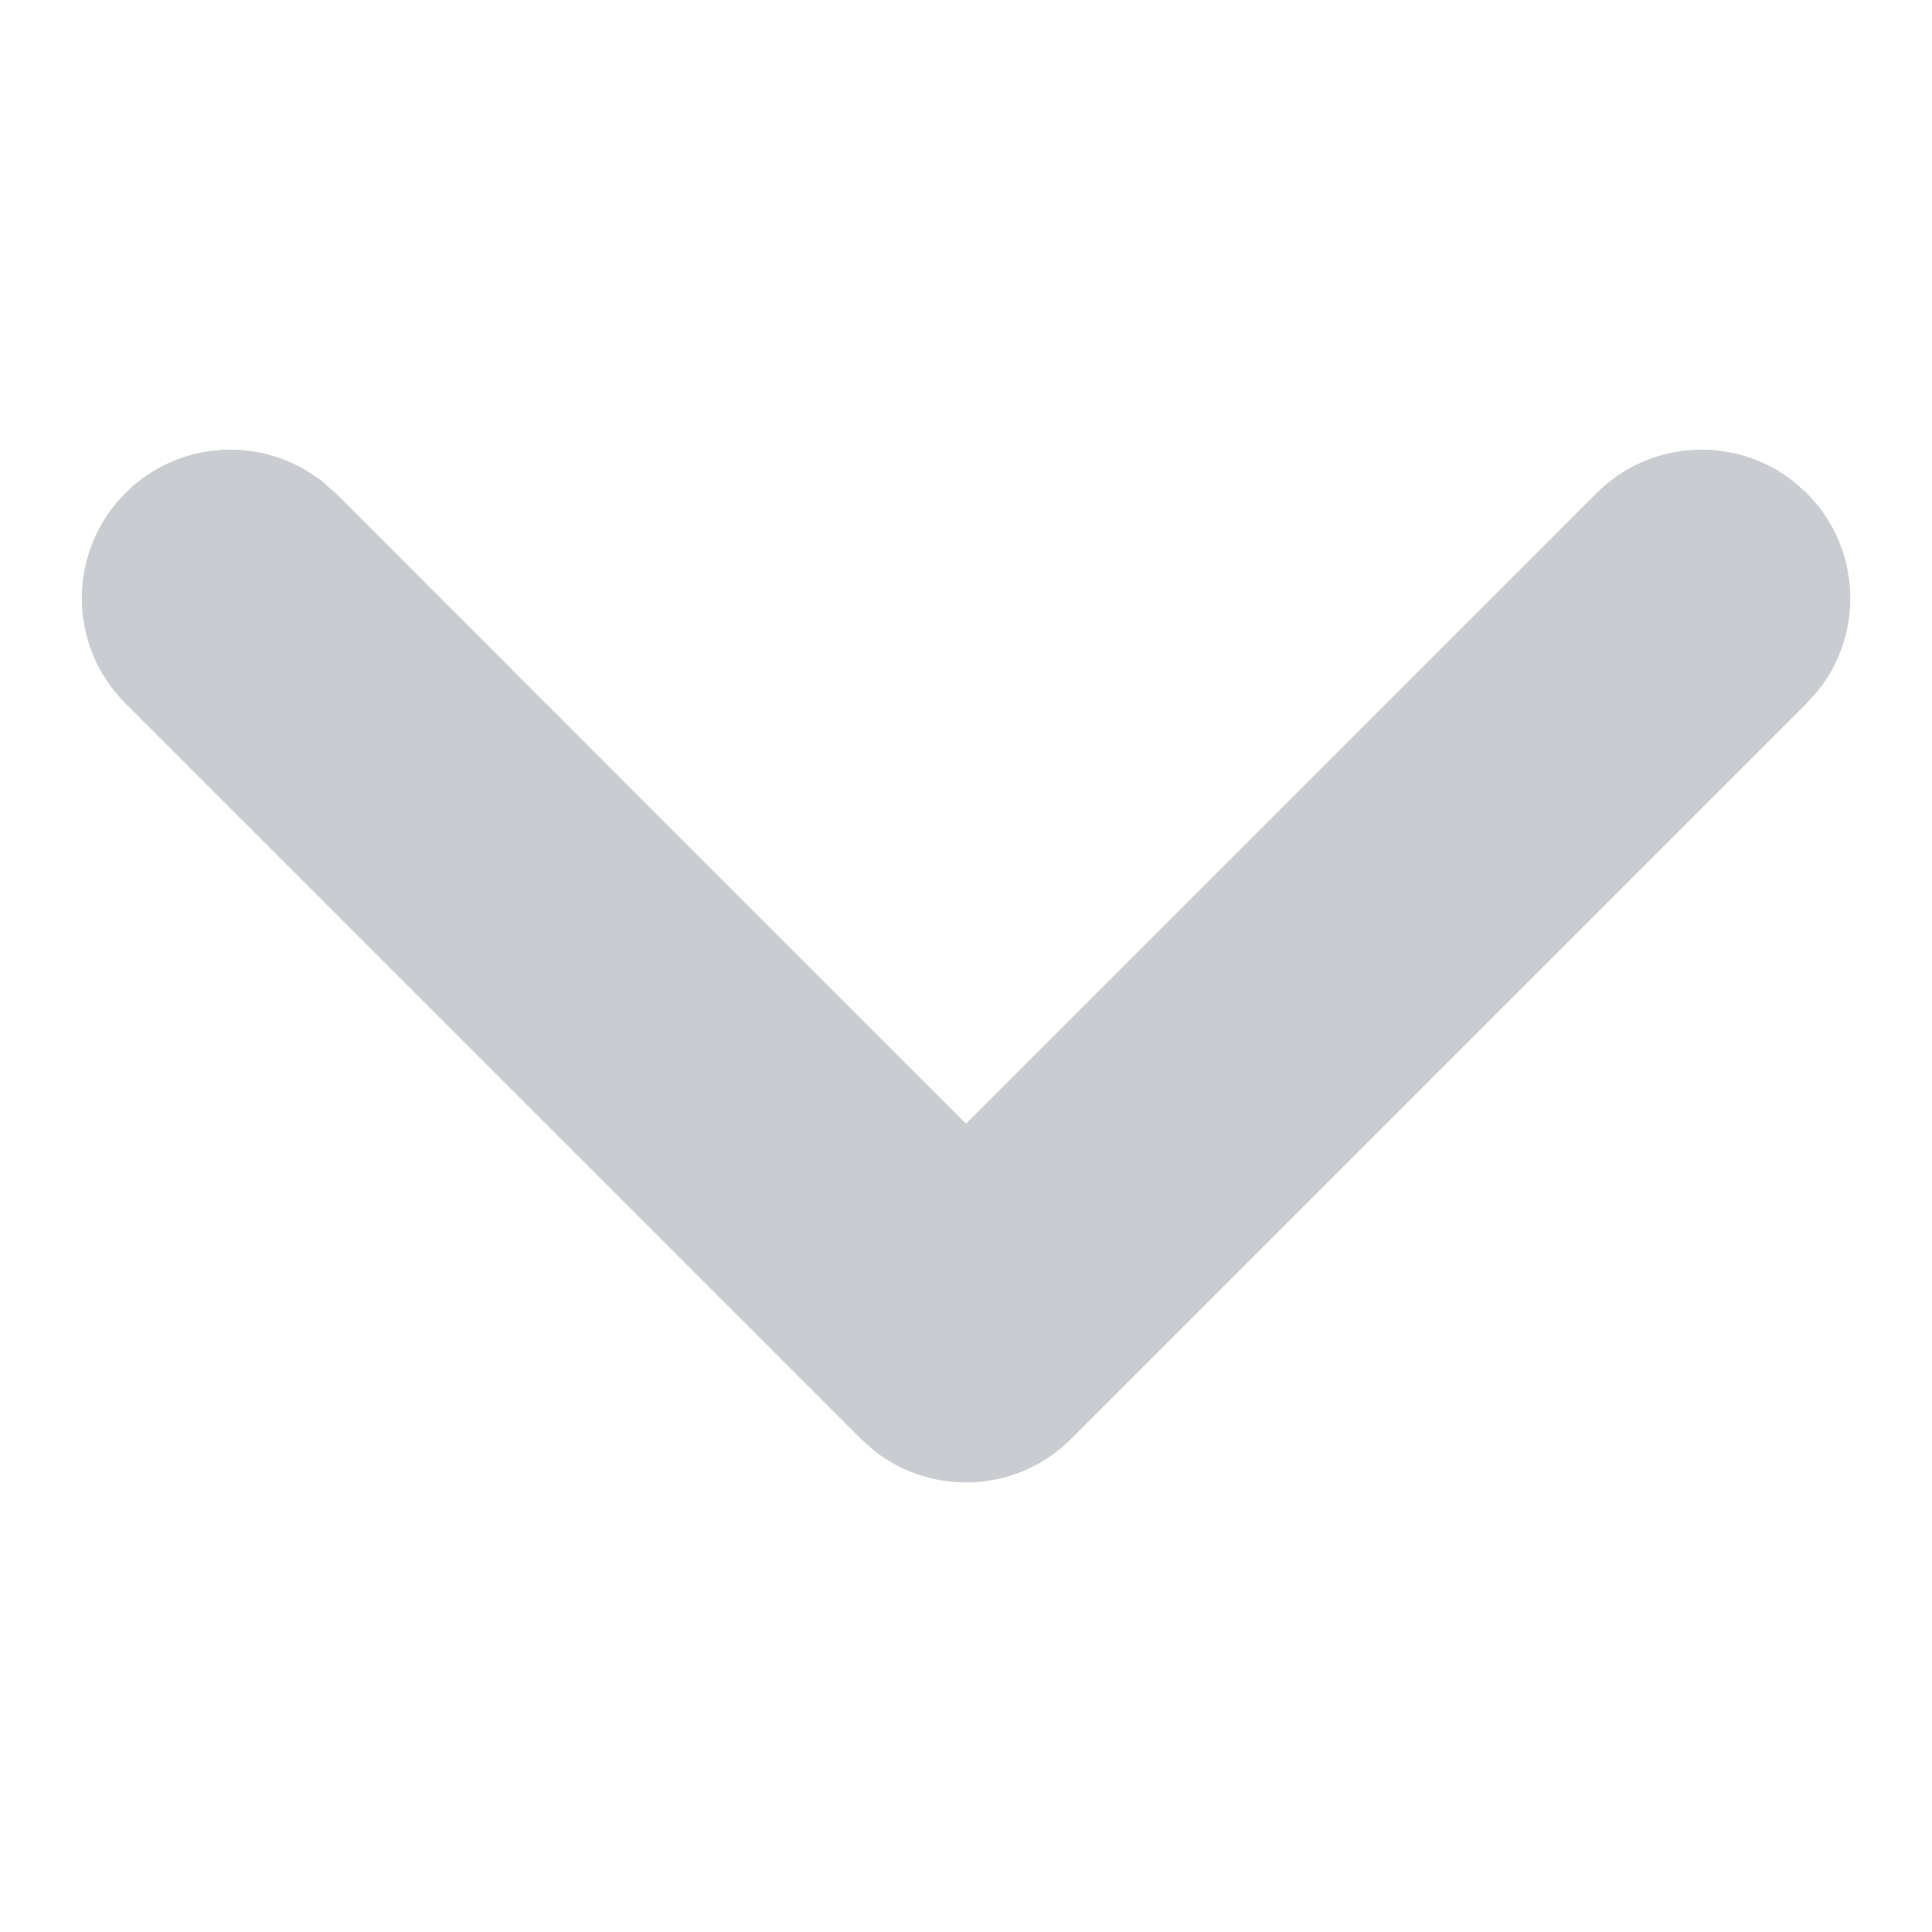 <svg width="13" height="13" viewBox="0 0 13 13" fill="none" xmlns="http://www.w3.org/2000/svg">
<mask id="mask0" mask-type="alpha" maskUnits="userSpaceOnUse" x="0" y="0" width="13" height="13">
<rect width="13" height="13" fill="white"/>
</mask>
<g mask="url(#mask0)">
<path d="M7.207 9.682C6.845 10.045 6.273 10.071 5.88 9.76L5.793 9.682L0.843 4.732C0.453 4.342 0.453 3.709 0.843 3.318C1.206 2.956 1.778 2.93 2.17 3.241L2.258 3.318L6.5 7.561L10.743 3.318C11.106 2.956 11.677 2.93 12.07 3.241L12.157 3.318C12.52 3.681 12.546 4.253 12.235 4.645L12.157 4.732L7.207 9.682Z" fill="#C9CDD1"/>
</g>
</svg>
